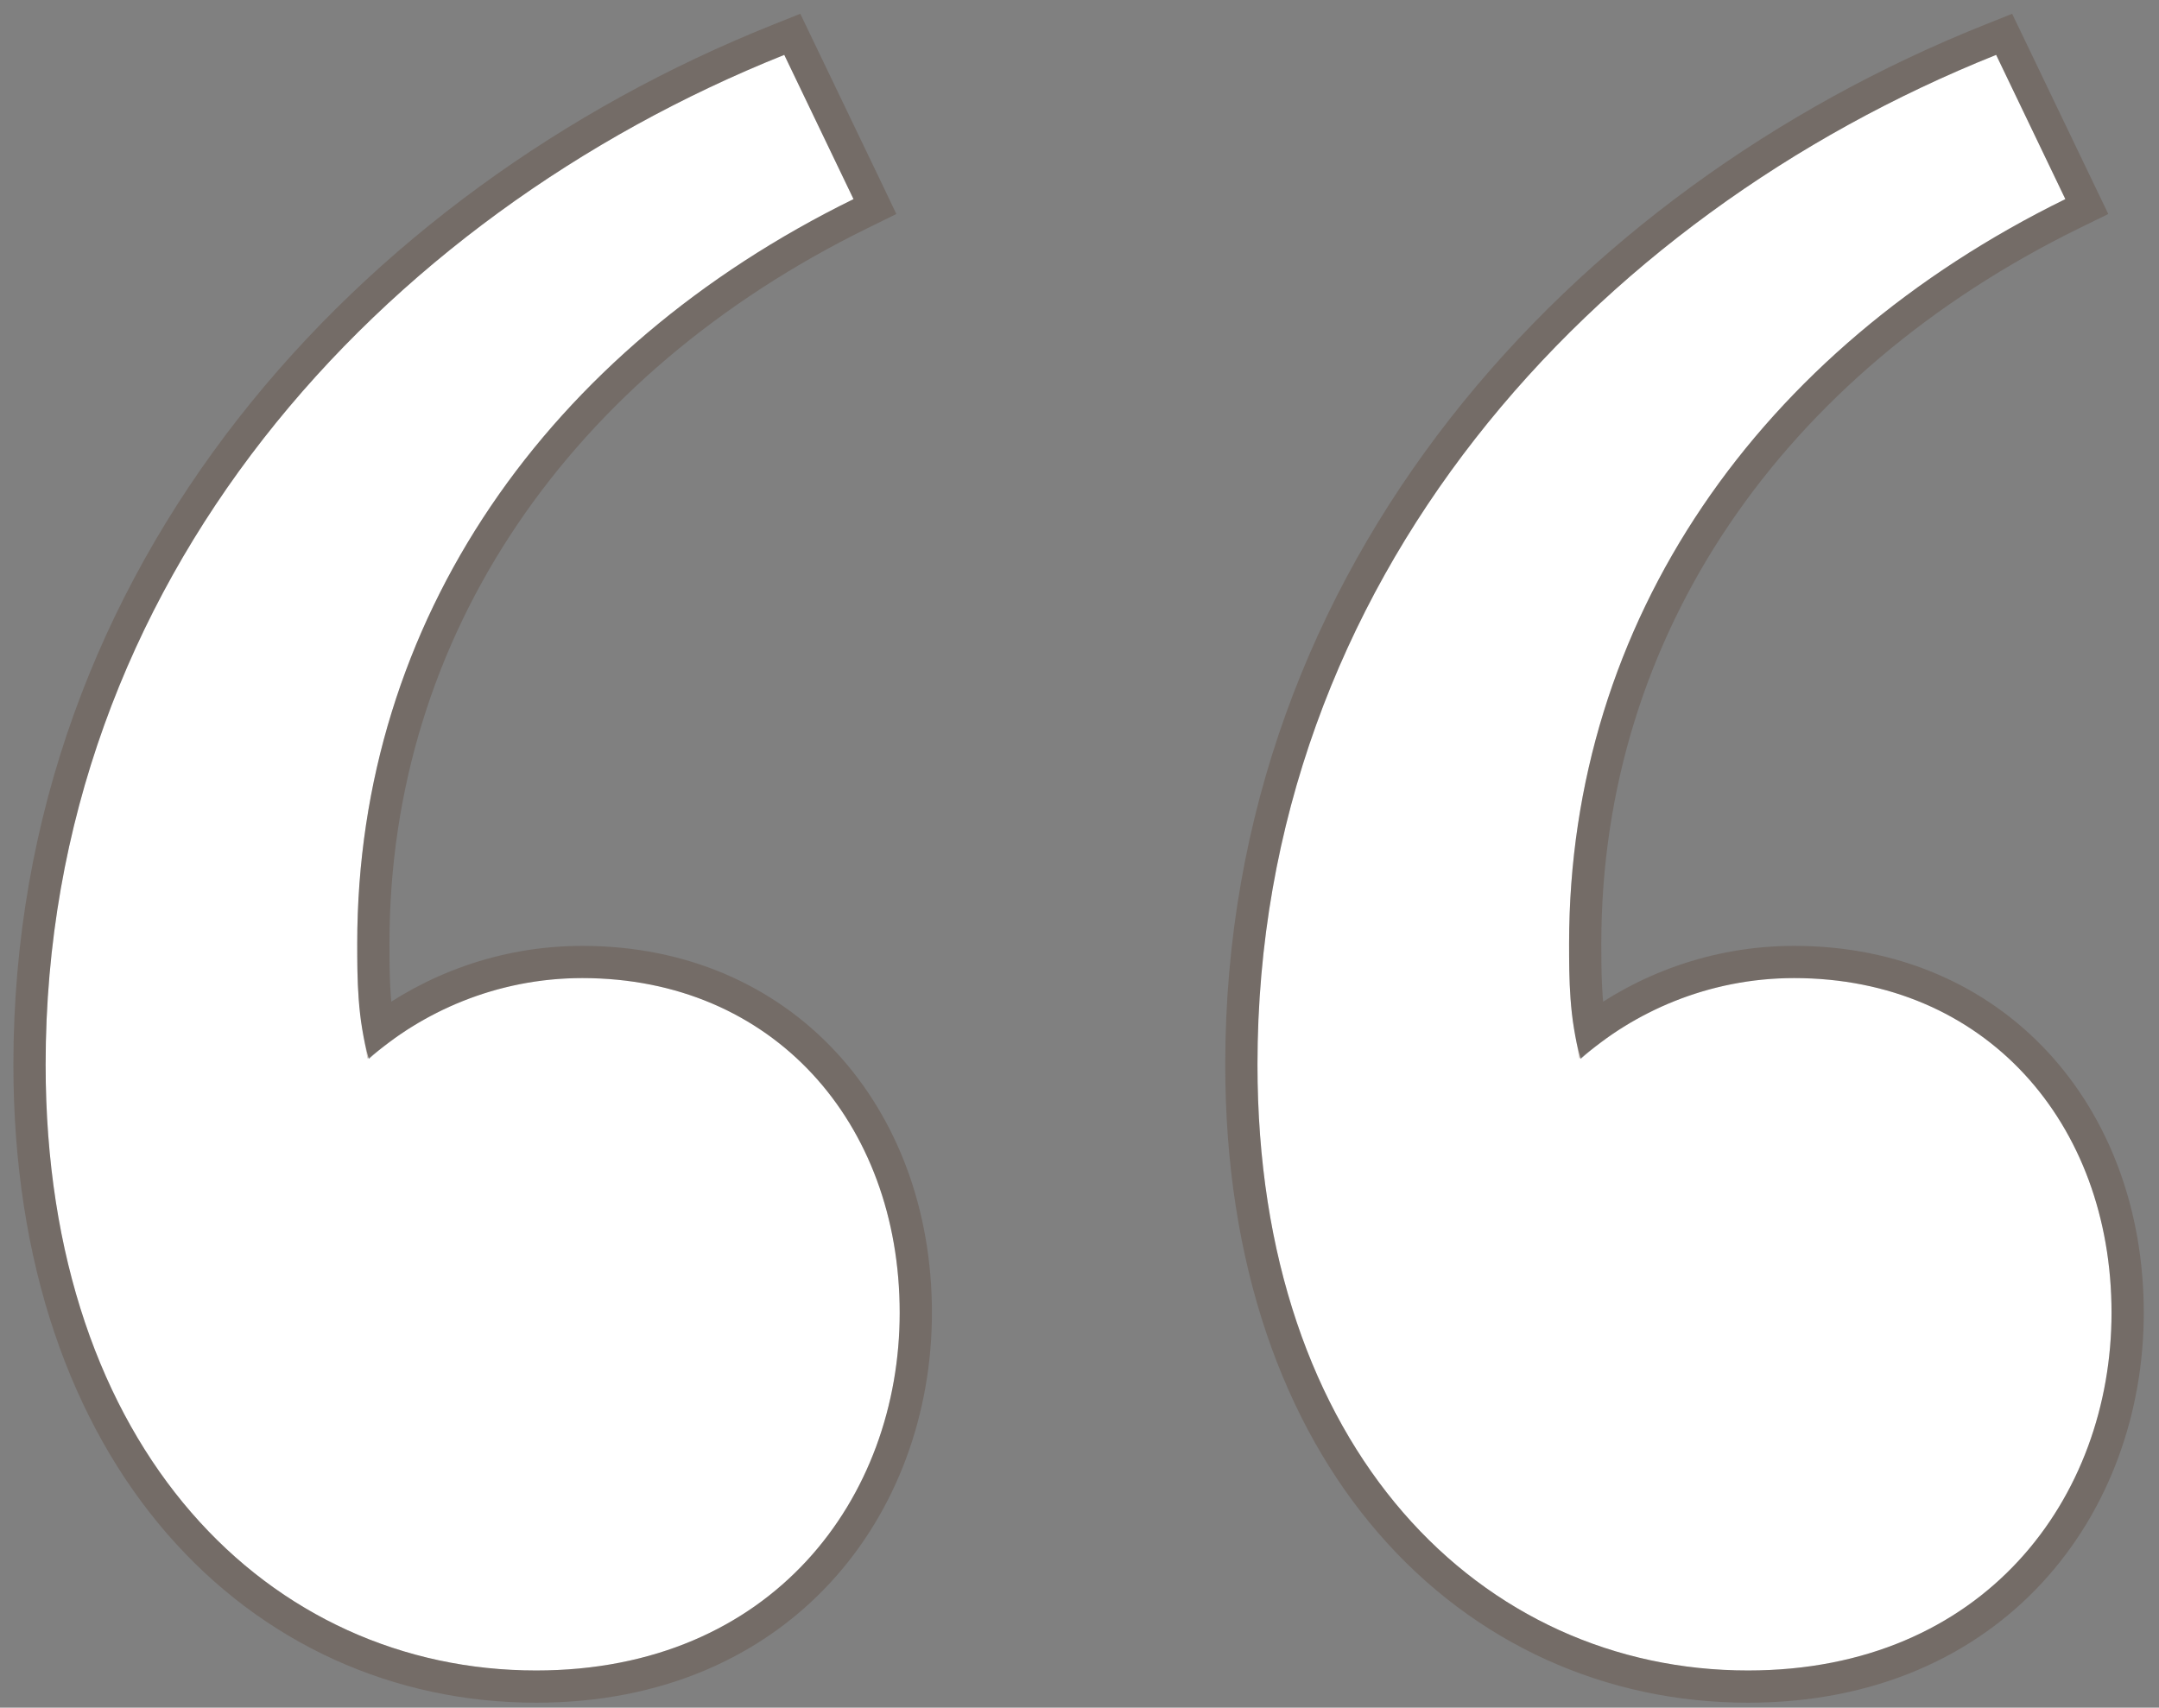 <svg width="67" height="53" viewBox="0 0 67 53" fill="none" xmlns="http://www.w3.org/2000/svg">
<rect x="0" y="0" width="67" height="53" fill="#808080" stroke="none"/>
<path d="M18.071 30.356C23.98 30.356 27.92 34.833 27.92 40.743C27.92 46.474 23.98 51.846 16.638 51.846C8.4 51.846 1.416 45.041 1.416 33.043C1.416 18 11.803 6.718 24.338 1.703L26.487 6.18C16.996 10.836 11.086 19.253 11.086 29.282C11.086 30.356 11.086 31.61 11.445 32.864C13.056 31.431 15.384 30.356 18.071 30.356ZM55.678 30.356C61.587 30.356 65.527 34.833 65.527 40.743C65.527 46.474 61.587 51.846 54.245 51.846C46.007 51.846 39.023 45.041 39.023 33.043C39.023 18 49.41 6.718 61.946 1.703L64.094 6.18C54.603 10.836 48.694 19.253 48.694 29.282C48.694 30.356 48.694 31.61 49.052 32.864C50.663 31.431 52.991 30.356 55.678 30.356Z" fill="white"/>
<path d="M24.789 1.487L26.939 5.964L27.152 6.411L26.708 6.629C17.361 11.214 11.586 19.472 11.586 29.282C11.586 30.131 11.59 31.044 11.753 31.966C13.397 30.73 15.588 29.857 18.07 29.857C24.291 29.857 28.42 34.594 28.42 40.743C28.42 43.721 27.396 46.621 25.399 48.782C23.396 50.951 20.439 52.346 16.638 52.346C12.375 52.346 8.432 50.583 5.561 47.272C2.692 43.963 0.916 39.138 0.916 33.042C0.916 17.743 11.481 6.308 24.152 1.24L24.587 1.066L24.789 1.487ZM62.397 1.487L64.545 5.964L64.76 6.411L64.314 6.629C54.968 11.214 49.194 19.472 49.193 29.282C49.193 30.131 49.197 31.044 49.36 31.966C51.005 30.73 53.195 29.857 55.678 29.857C61.898 29.857 66.027 34.594 66.027 40.743C66.027 43.72 65.004 46.621 63.007 48.782C61.004 50.951 58.047 52.346 54.245 52.346C49.982 52.346 46.038 50.583 43.167 47.272C40.298 43.963 38.523 39.138 38.523 33.042C38.524 17.743 49.088 6.308 61.76 1.24L62.194 1.066L62.397 1.487Z" stroke="#50311D" stroke-opacity="0.25"/>
</svg>
